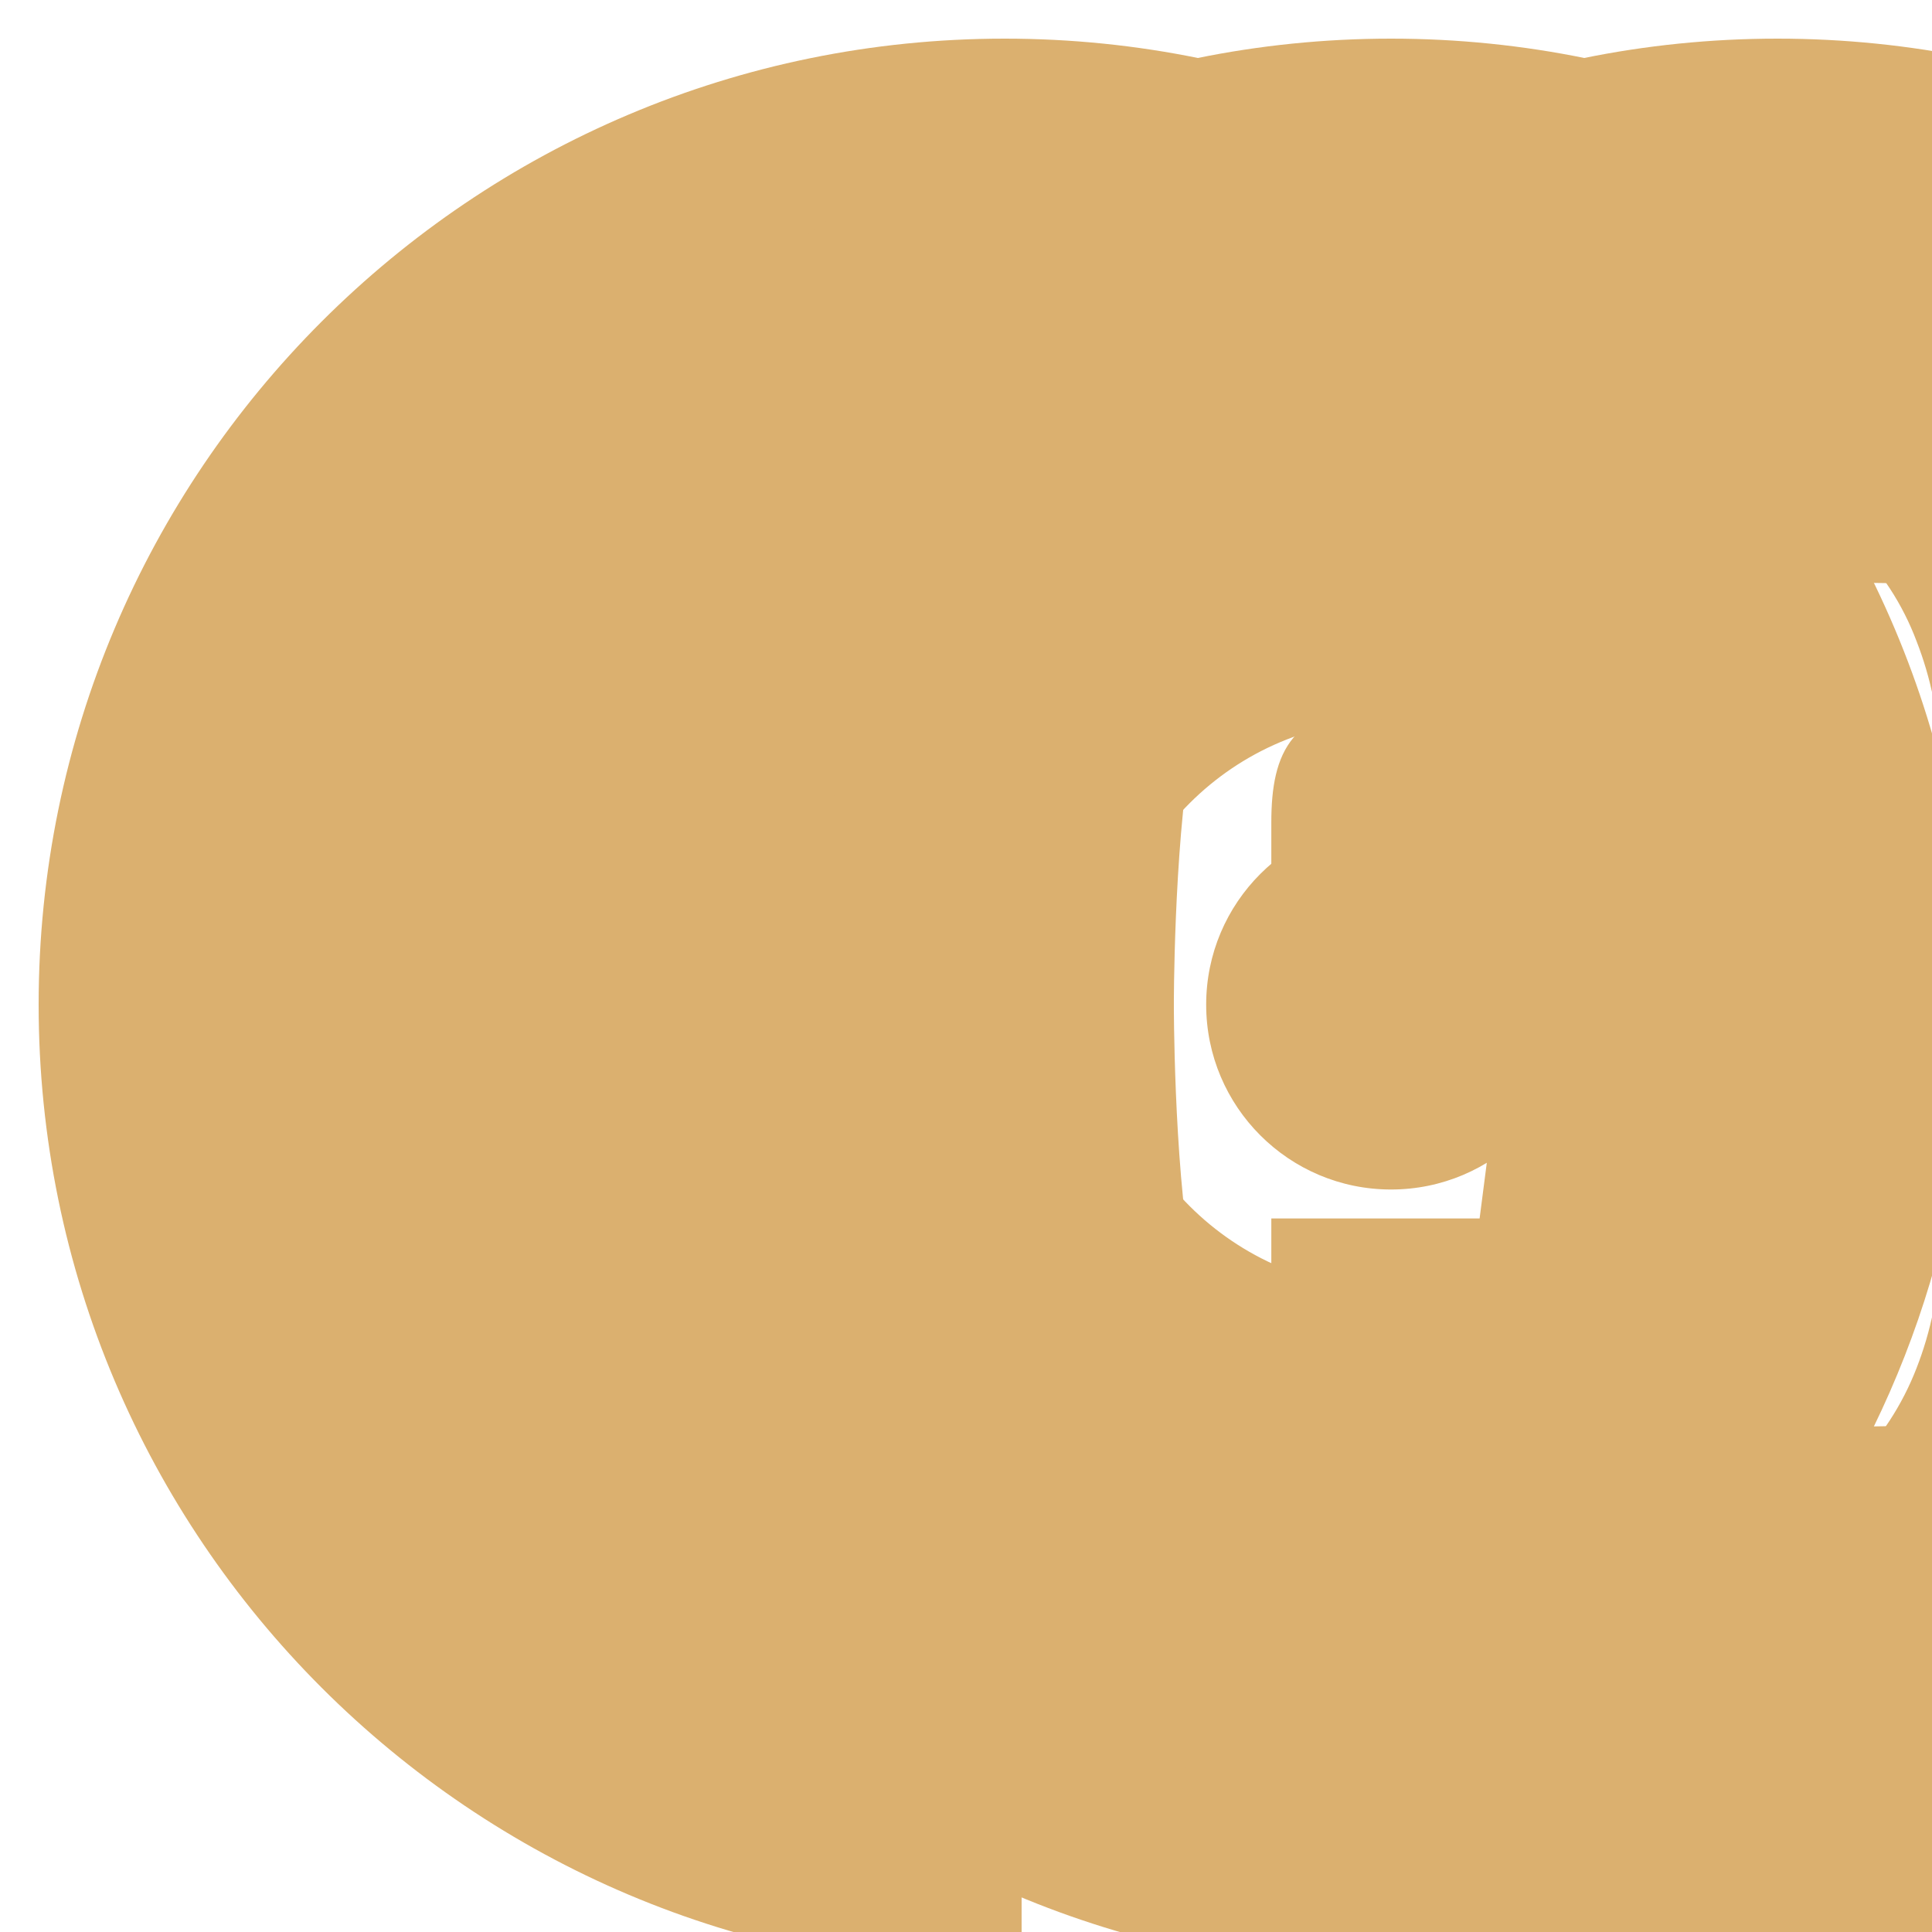 <?xml version="1.0"?>
<svg xmlns="http://www.w3.org/2000/svg" xmlns:xlink="http://www.w3.org/1999/xlink" style="fill:black;" x="0px" y="0px" viewBox="0 0 500 500"><symbol id="facebook" viewBox="0 0 32 32">
    <path fill="#DBB06F" d="M32,16 C32,7.165 24.835,0 16,0 C7.165,0 0,7.165 0,16 C0,24.835 7.165,32 16,32 C16.094,32 16.188,31.998 16.281,31.996 L16.281,19.541 L12.844,19.541 L12.844,15.535 L16.281,15.535 L16.281,12.587 C16.281,9.168 18.368,7.307 21.418,7.307 C22.879,7.307 24.134,7.416 24.5,7.465 L24.5,11.038 L22.397,11.038 C20.738,11.038 20.417,11.826 20.417,12.983 L20.417,15.535 L24.384,15.535 L23.867,19.541 L20.417,19.541 L20.417,31.382 C27.104,29.465 32,23.303 32,16 Z"/>
</symbol><use href="#facebook" x="10" y="10" width="80"/><symbol id="instagram" viewBox="0 0 32 32">
    <path fill="#DBB06F" d="M16,0 C24.835,0 32,7.165 32,16 C32,24.835 24.835,32 16,32 C7.165,32 0,24.835 0,16 C0,7.165 7.165,0 16,0 Z M16.781,6.813 L15.219,6.813 C13.424,6.815 13.079,6.828 12.212,6.868 C11.234,6.913 10.566,7.068 9.982,7.295 C9.369,7.526 8.813,7.887 8.355,8.355 C7.887,8.813 7.525,9.369 7.295,9.982 C7.068,10.566 6.912,11.234 6.868,12.212 C6.828,13.079 6.815,13.424 6.813,15.219 L6.813,16.781 C6.815,18.576 6.828,18.921 6.868,19.788 C6.913,20.766 7.068,21.434 7.295,22.018 C7.526,22.631 7.887,23.187 8.355,23.645 C8.814,24.113 9.369,24.474 9.982,24.705 C10.566,24.932 11.234,25.087 12.212,25.132 C13.079,25.172 13.424,25.185 15.219,25.187 L16.781,25.187 C18.576,25.185 18.921,25.172 19.788,25.132 C20.766,25.087 21.434,24.932 22.018,24.705 C23.252,24.228 24.228,23.252 24.705,22.018 C24.932,21.434 25.088,20.766 25.132,19.788 C25.172,18.921 25.185,18.576 25.187,16.781 L25.187,15.219 C25.185,13.424 25.172,13.079 25.132,12.212 C25.088,11.234 24.932,10.566 24.705,9.982 C24.475,9.369 24.113,8.814 23.646,8.355 C23.187,7.887 22.631,7.525 22.018,7.295 C21.434,7.068 20.766,6.913 19.788,6.868 C18.921,6.828 18.576,6.815 16.781,6.813 Z M16.989,8.469 C18.559,8.472 18.893,8.484 19.713,8.522 C20.608,8.562 21.095,8.712 21.418,8.838 C21.818,8.985 22.178,9.22 22.475,9.525 C22.78,9.822 23.015,10.183 23.162,10.582 C23.288,10.905 23.438,11.392 23.479,12.288 C23.516,13.107 23.528,13.441 23.531,15.011 L23.531,16.989 C23.528,18.559 23.516,18.893 23.479,19.713 C23.438,20.609 23.288,21.095 23.162,21.419 C22.853,22.22 22.22,22.853 21.418,23.162 C21.095,23.288 20.608,23.438 19.712,23.479 C18.818,23.52 18.502,23.531 16.529,23.532 L15.471,23.532 C13.498,23.531 13.182,23.52 12.287,23.479 C11.392,23.438 10.905,23.288 10.581,23.162 C10.182,23.015 9.821,22.78 9.525,22.475 C9.22,22.179 8.985,21.818 8.838,21.419 C8.712,21.095 8.562,20.609 8.521,19.713 C8.481,18.818 8.469,18.502 8.468,16.529 L8.468,15.471 C8.469,13.498 8.481,13.182 8.521,12.288 C8.562,11.392 8.712,10.905 8.838,10.582 C8.985,10.182 9.22,9.822 9.525,9.525 C9.821,9.22 10.182,8.985 10.582,8.838 C10.905,8.712 11.392,8.562 12.287,8.521 C13.107,8.484 13.441,8.472 15.011,8.469 Z M16,11.282 C13.394,11.282 11.282,13.394 11.282,16 C11.282,18.606 13.394,20.718 16,20.718 C18.605,20.718 20.718,18.606 20.718,16 C20.718,13.394 18.605,11.282 16,11.282 Z M16,12.938 C17.691,12.938 19.062,14.309 19.062,16 C19.062,17.691 17.691,19.062 16,19.062 C14.309,19.062 12.938,17.691 12.938,16 C12.938,14.309 14.309,12.938 16,12.938 Z M20.904,9.993 C20.295,9.993 19.802,10.487 19.802,11.096 C19.802,11.705 20.295,12.198 20.904,12.198 C21.513,12.198 22.007,11.705 22.007,11.096 C22.007,10.487 21.513,9.993 20.904,9.993 Z"/>
</symbol><use href="#instagram" x="110" y="10" width="80"/><symbol id="youtube" viewBox="0 0 32 32">
    <path fill="#DBB06F" d="M16,0 C24.835,0 32,7.165 32,16 C32,24.835 24.835,32 16,32 C7.165,32 0,24.835 0,16 C0,7.165 7.165,0 16,0 Z M16.248,9.001 L15.752,9.001 C14.576,9.006 9.555,9.049 8.177,9.412 C7.336,9.642 6.645,10.334 6.414,11.191 C6.043,12.599 6.006,15.368 6.003,15.908 L6.003,16.093 C6.006,16.635 6.043,19.416 6.414,20.809 C6.645,21.666 7.32,22.341 8.177,22.572 C9.758,23 16,23 16,23 C16,23 22.259,23 23.823,22.588 C24.68,22.358 25.355,21.682 25.586,20.826 C25.956,19.418 25.994,16.649 25.997,16.109 L25.997,15.854 C25.994,15.177 25.957,12.547 25.586,11.191 C25.355,10.334 24.68,9.659 23.823,9.428 C22.445,9.051 17.424,9.006 16.248,9.001 Z M14.007,13.002 L19.212,16 L14.007,18.998 L14.007,13.002 Z"/>
</symbol><use href="#youtube" x="210" y="10" width="80"/></svg>
